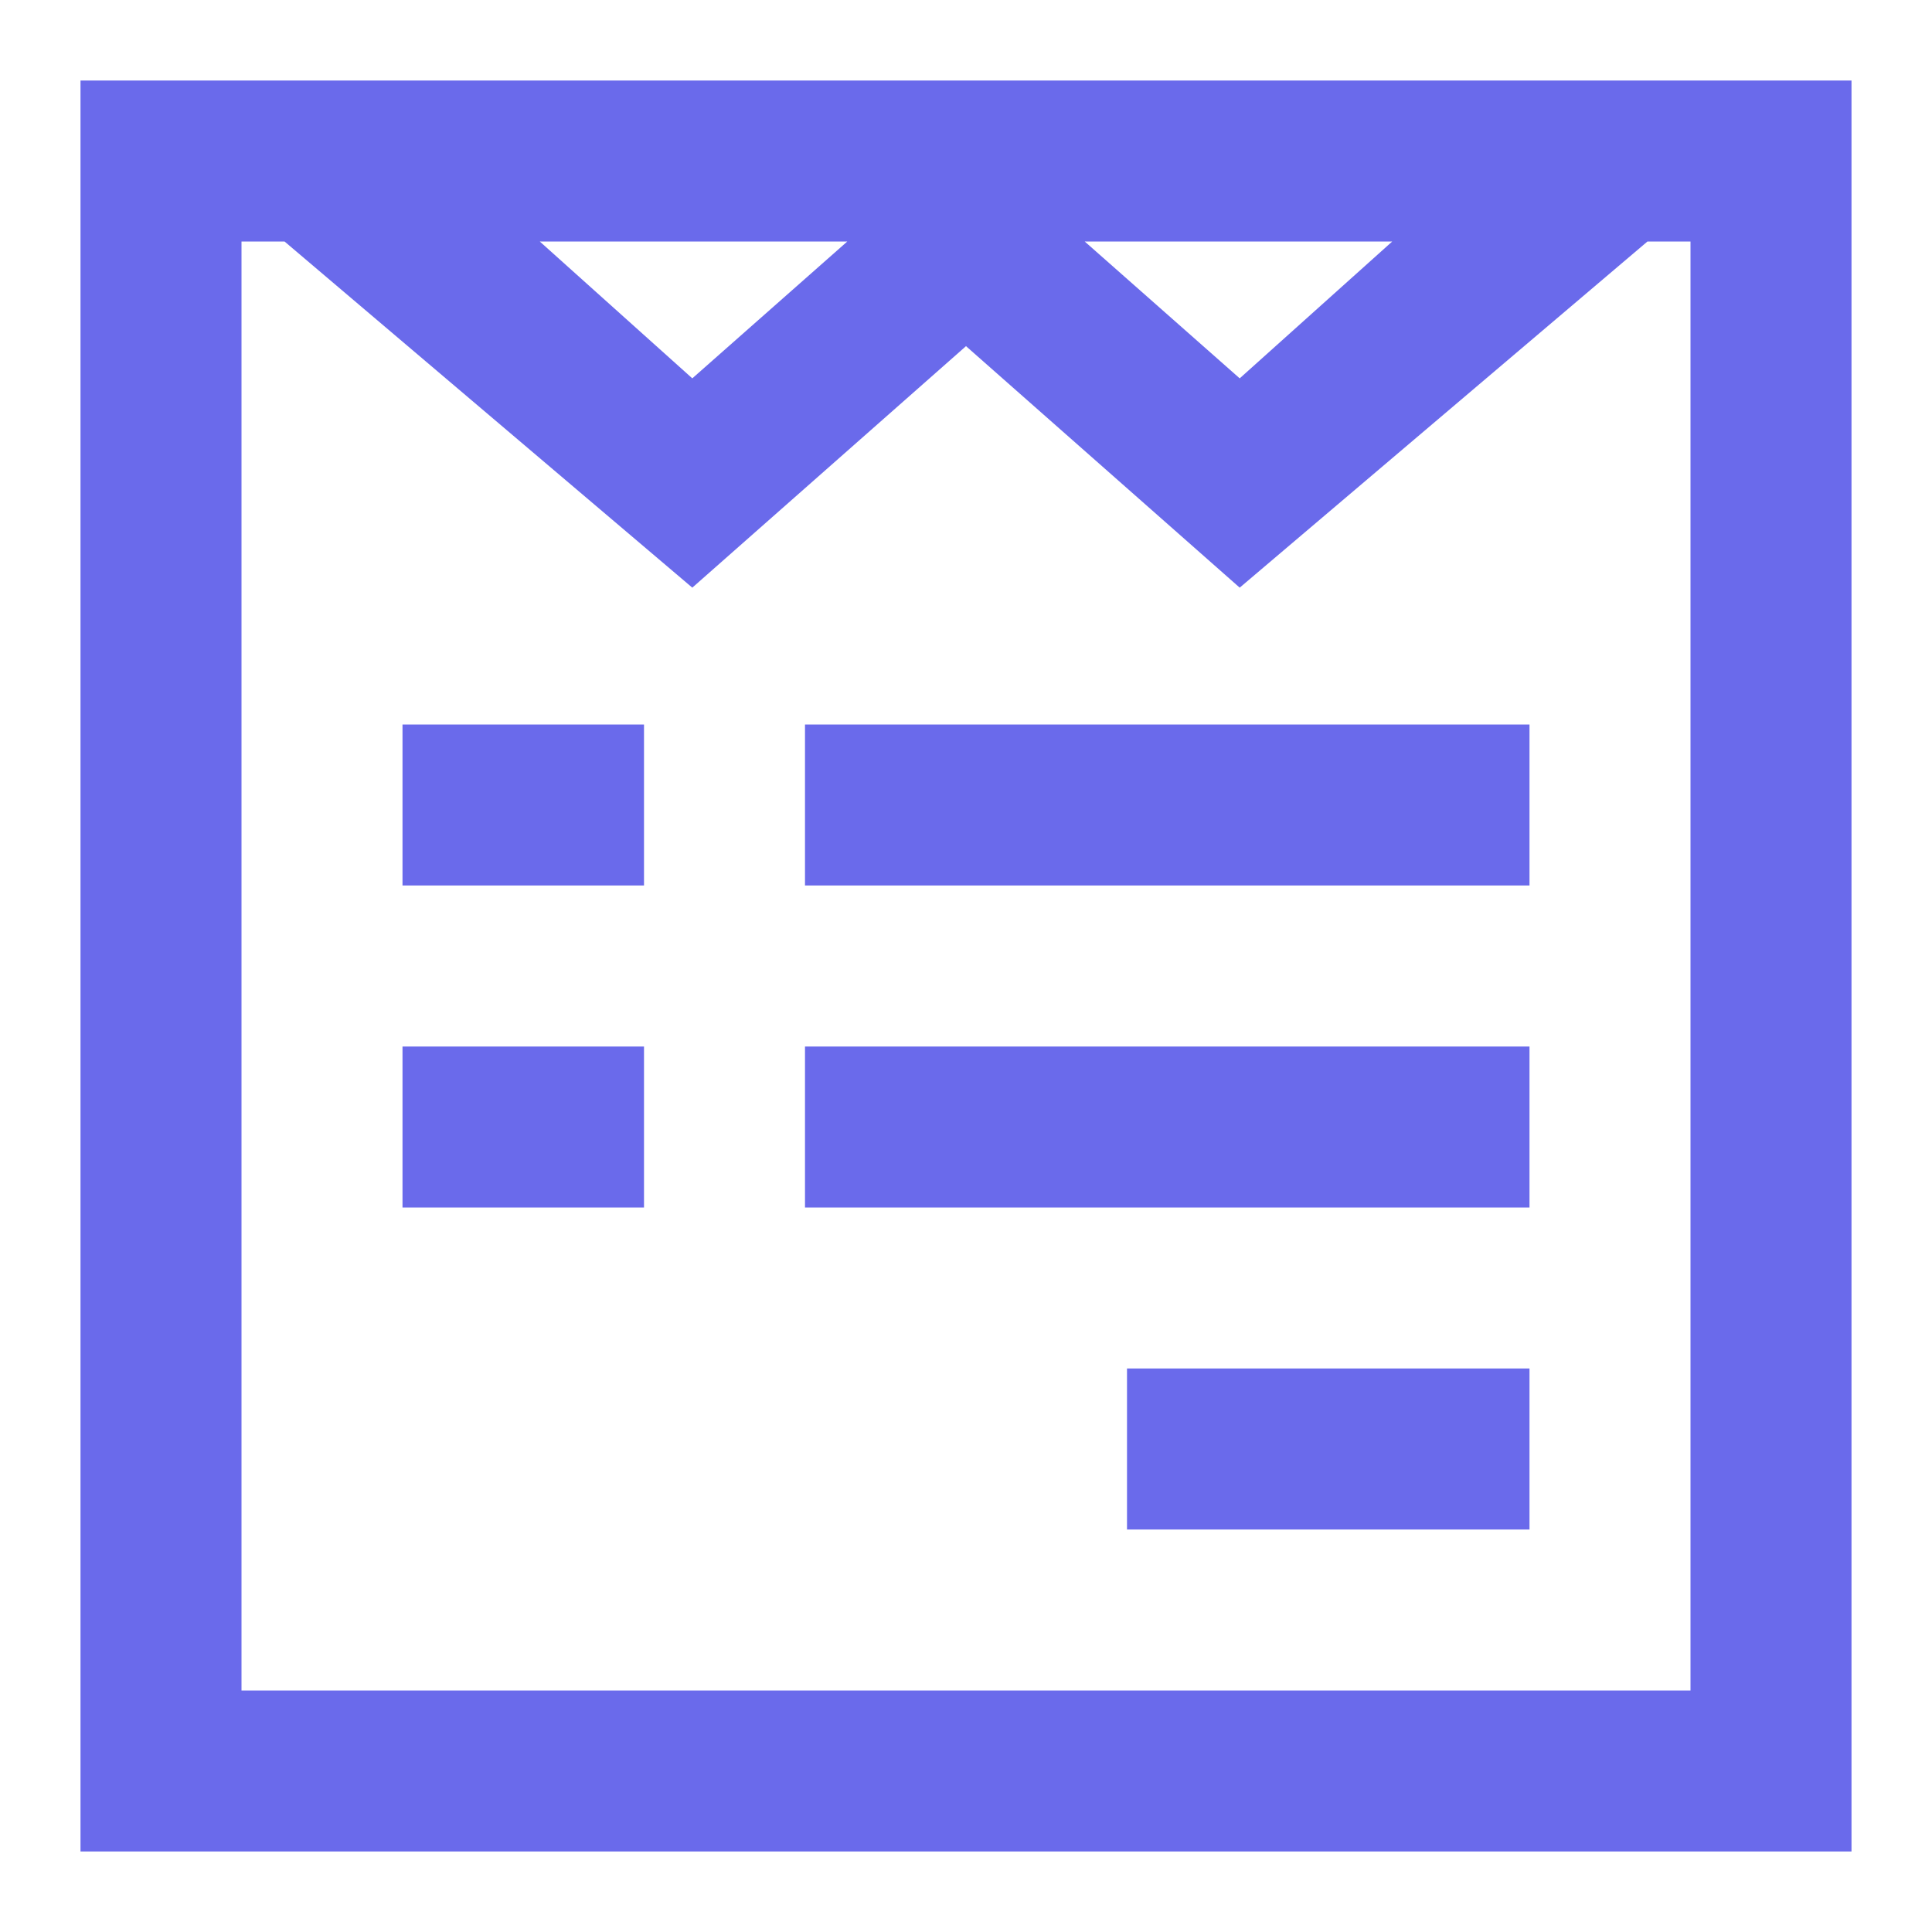 <svg width="18" height="18" viewBox="0 0 18 18" fill="none" xmlns="http://www.w3.org/2000/svg">
<path d="M0.75 0.75V17.25H17.25V0.75H0.75ZM2.25 2.25H2.651L6.45 5.475L9 3.225L11.55 5.475L15.349 2.25H15.75V15.75H2.25V2.25ZM5.029 2.25H7.894L6.45 3.525L5.029 2.25ZM10.106 2.25H12.971L11.55 3.525L10.106 2.25ZM3.75 6.75V8.25H6V6.75H3.75ZM7.5 6.75V8.25H14.25V6.75H7.5ZM3.75 9.75V11.25H6V9.75H3.75ZM7.5 9.75V11.25H14.25V9.75H7.5ZM10.5 12.75V14.25H14.25V12.75H10.5Z" fill="#6A6AEB"/>
</svg>

